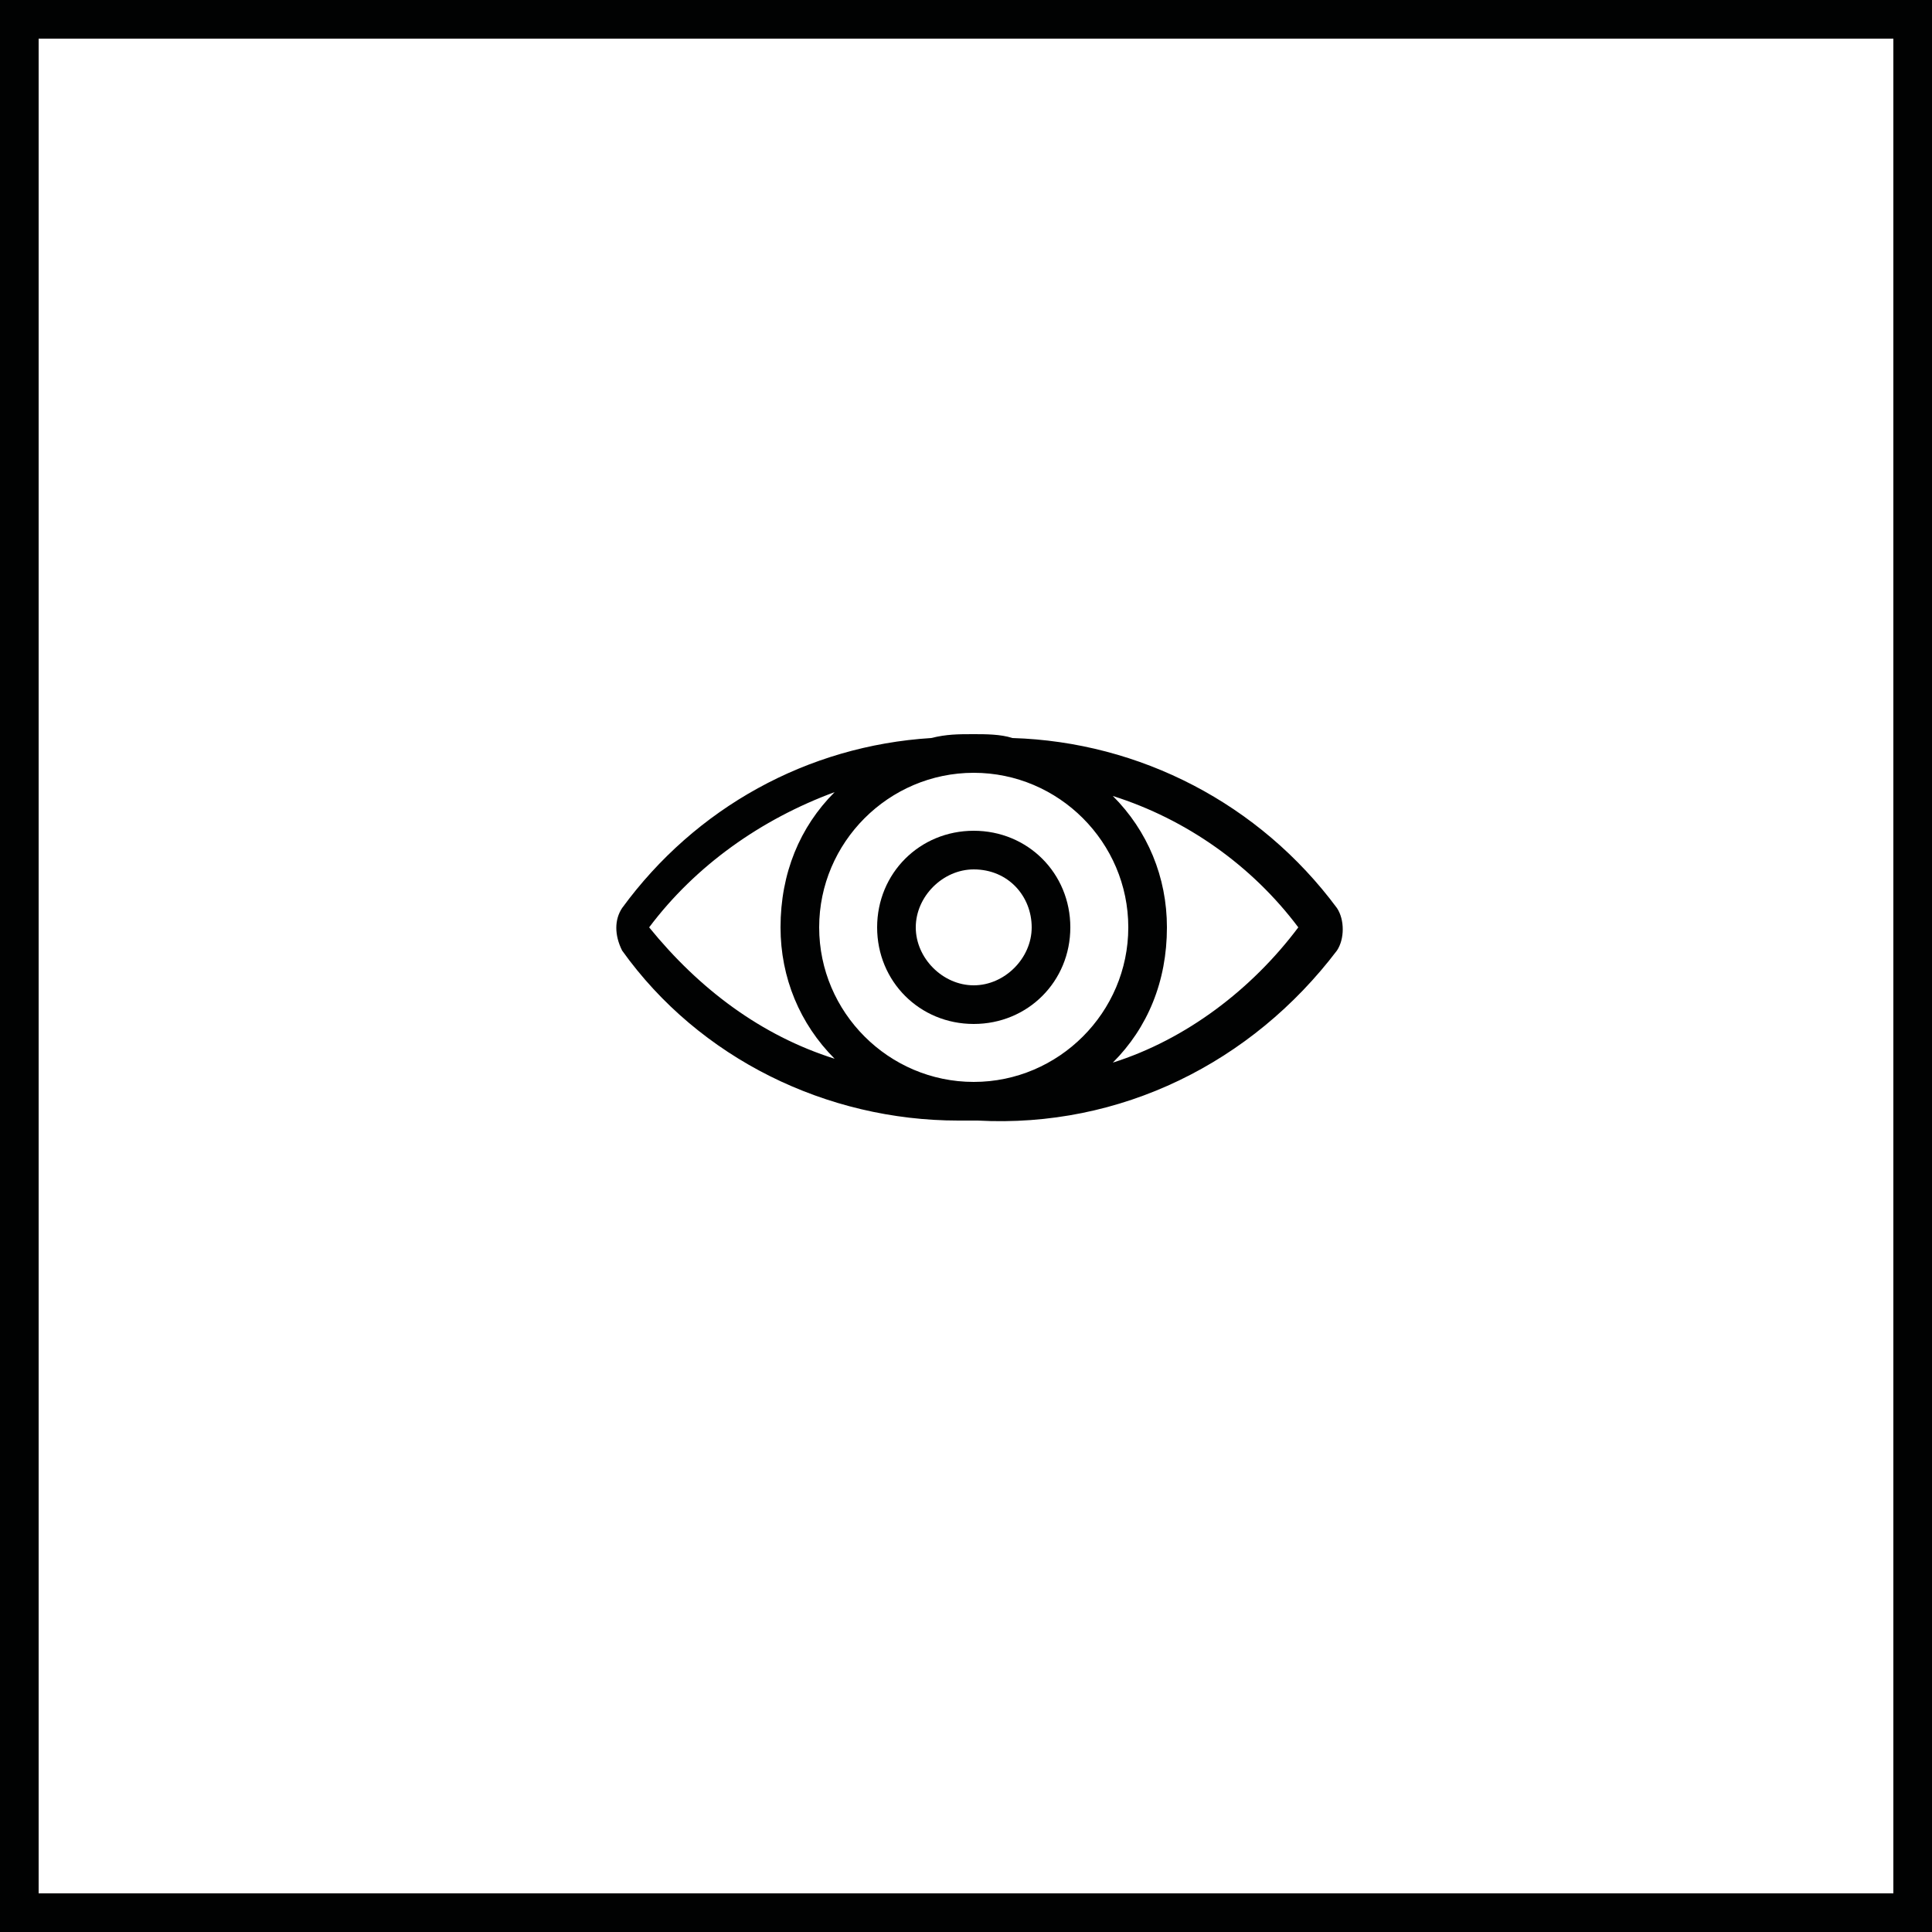 <?xml version="1.0" encoding="utf-8"?>
<!-- Generator: Adobe Illustrator 23.0.3, SVG Export Plug-In . SVG Version: 6.00 Build 0)  -->
<!DOCTYPE svg PUBLIC "-//W3C//DTD SVG 1.1//EN" "http://www.w3.org/Graphics/SVG/1.1/DTD/svg11.dtd">
<svg version="1.1" id="Icon" xmlns:x="http://ns.adobe.com/Extensibility/1.0/" xmlns:i="http://ns.adobe.com/AdobeIllustrator/10.0/" xmlns:graph="http://ns.adobe.com/Graphs/1.0/"
	 xmlns="http://www.w3.org/2000/svg" xmlns:xlink="http://www.w3.org/1999/xlink" x="0px" y="0px" viewBox="0 0 50 50"
	 style="enable-background:new 0 0 50 50;" xml:space="preserve">
<style type="text/css">
	.st0{fill:#010202;}
</style>
<g>
	<path class="st0" d="M0,0v50h50V0H0z M49,49H1V1h48V49z"/>
	<path class="st0" d="M24.8,29c0.1,0,0.3,0,0.5,0c3.7,0.2,7.1-1.5,9.3-4.4c0.2-0.3,0.2-0.8,0-1.1c-2-2.7-5.1-4.3-8.4-4.4
		c-0.3-0.1-0.7-0.1-1-0.1c-0.4,0-0.7,0-1.1,0.1c-3.2,0.2-6.1,1.8-8,4.4c-0.2,0.3-0.2,0.7,0,1.1C18.1,27.4,21.4,29,24.8,29z M21.2,24
		c0-2.2,1.8-4,4-4s4,1.8,4,4s-1.8,4-4,4S21.2,26.2,21.2,24z M33.6,24c-1.2,1.6-2.9,2.9-4.8,3.5c0.9-0.9,1.4-2.1,1.4-3.5
		c0-1.3-0.5-2.5-1.4-3.4C30.7,21.2,32.4,22.4,33.6,24z M21.6,20.5c-0.9,0.9-1.4,2.1-1.4,3.5c0,1.3,0.5,2.5,1.4,3.4
		c-1.9-0.6-3.5-1.8-4.8-3.4C18,22.4,19.7,21.2,21.6,20.5z"/>
	<path class="st0" d="M25.2,21.5c-1.4,0-2.5,1.1-2.5,2.5s1.1,2.5,2.5,2.5c1.4,0,2.5-1.1,2.5-2.5S26.6,21.5,25.2,21.5z M25.2,25.5
		c-0.8,0-1.5-0.7-1.5-1.5s0.7-1.5,1.5-1.5c0.9,0,1.5,0.7,1.5,1.5S26,25.5,25.2,25.5z"/>
</g>
</svg>
